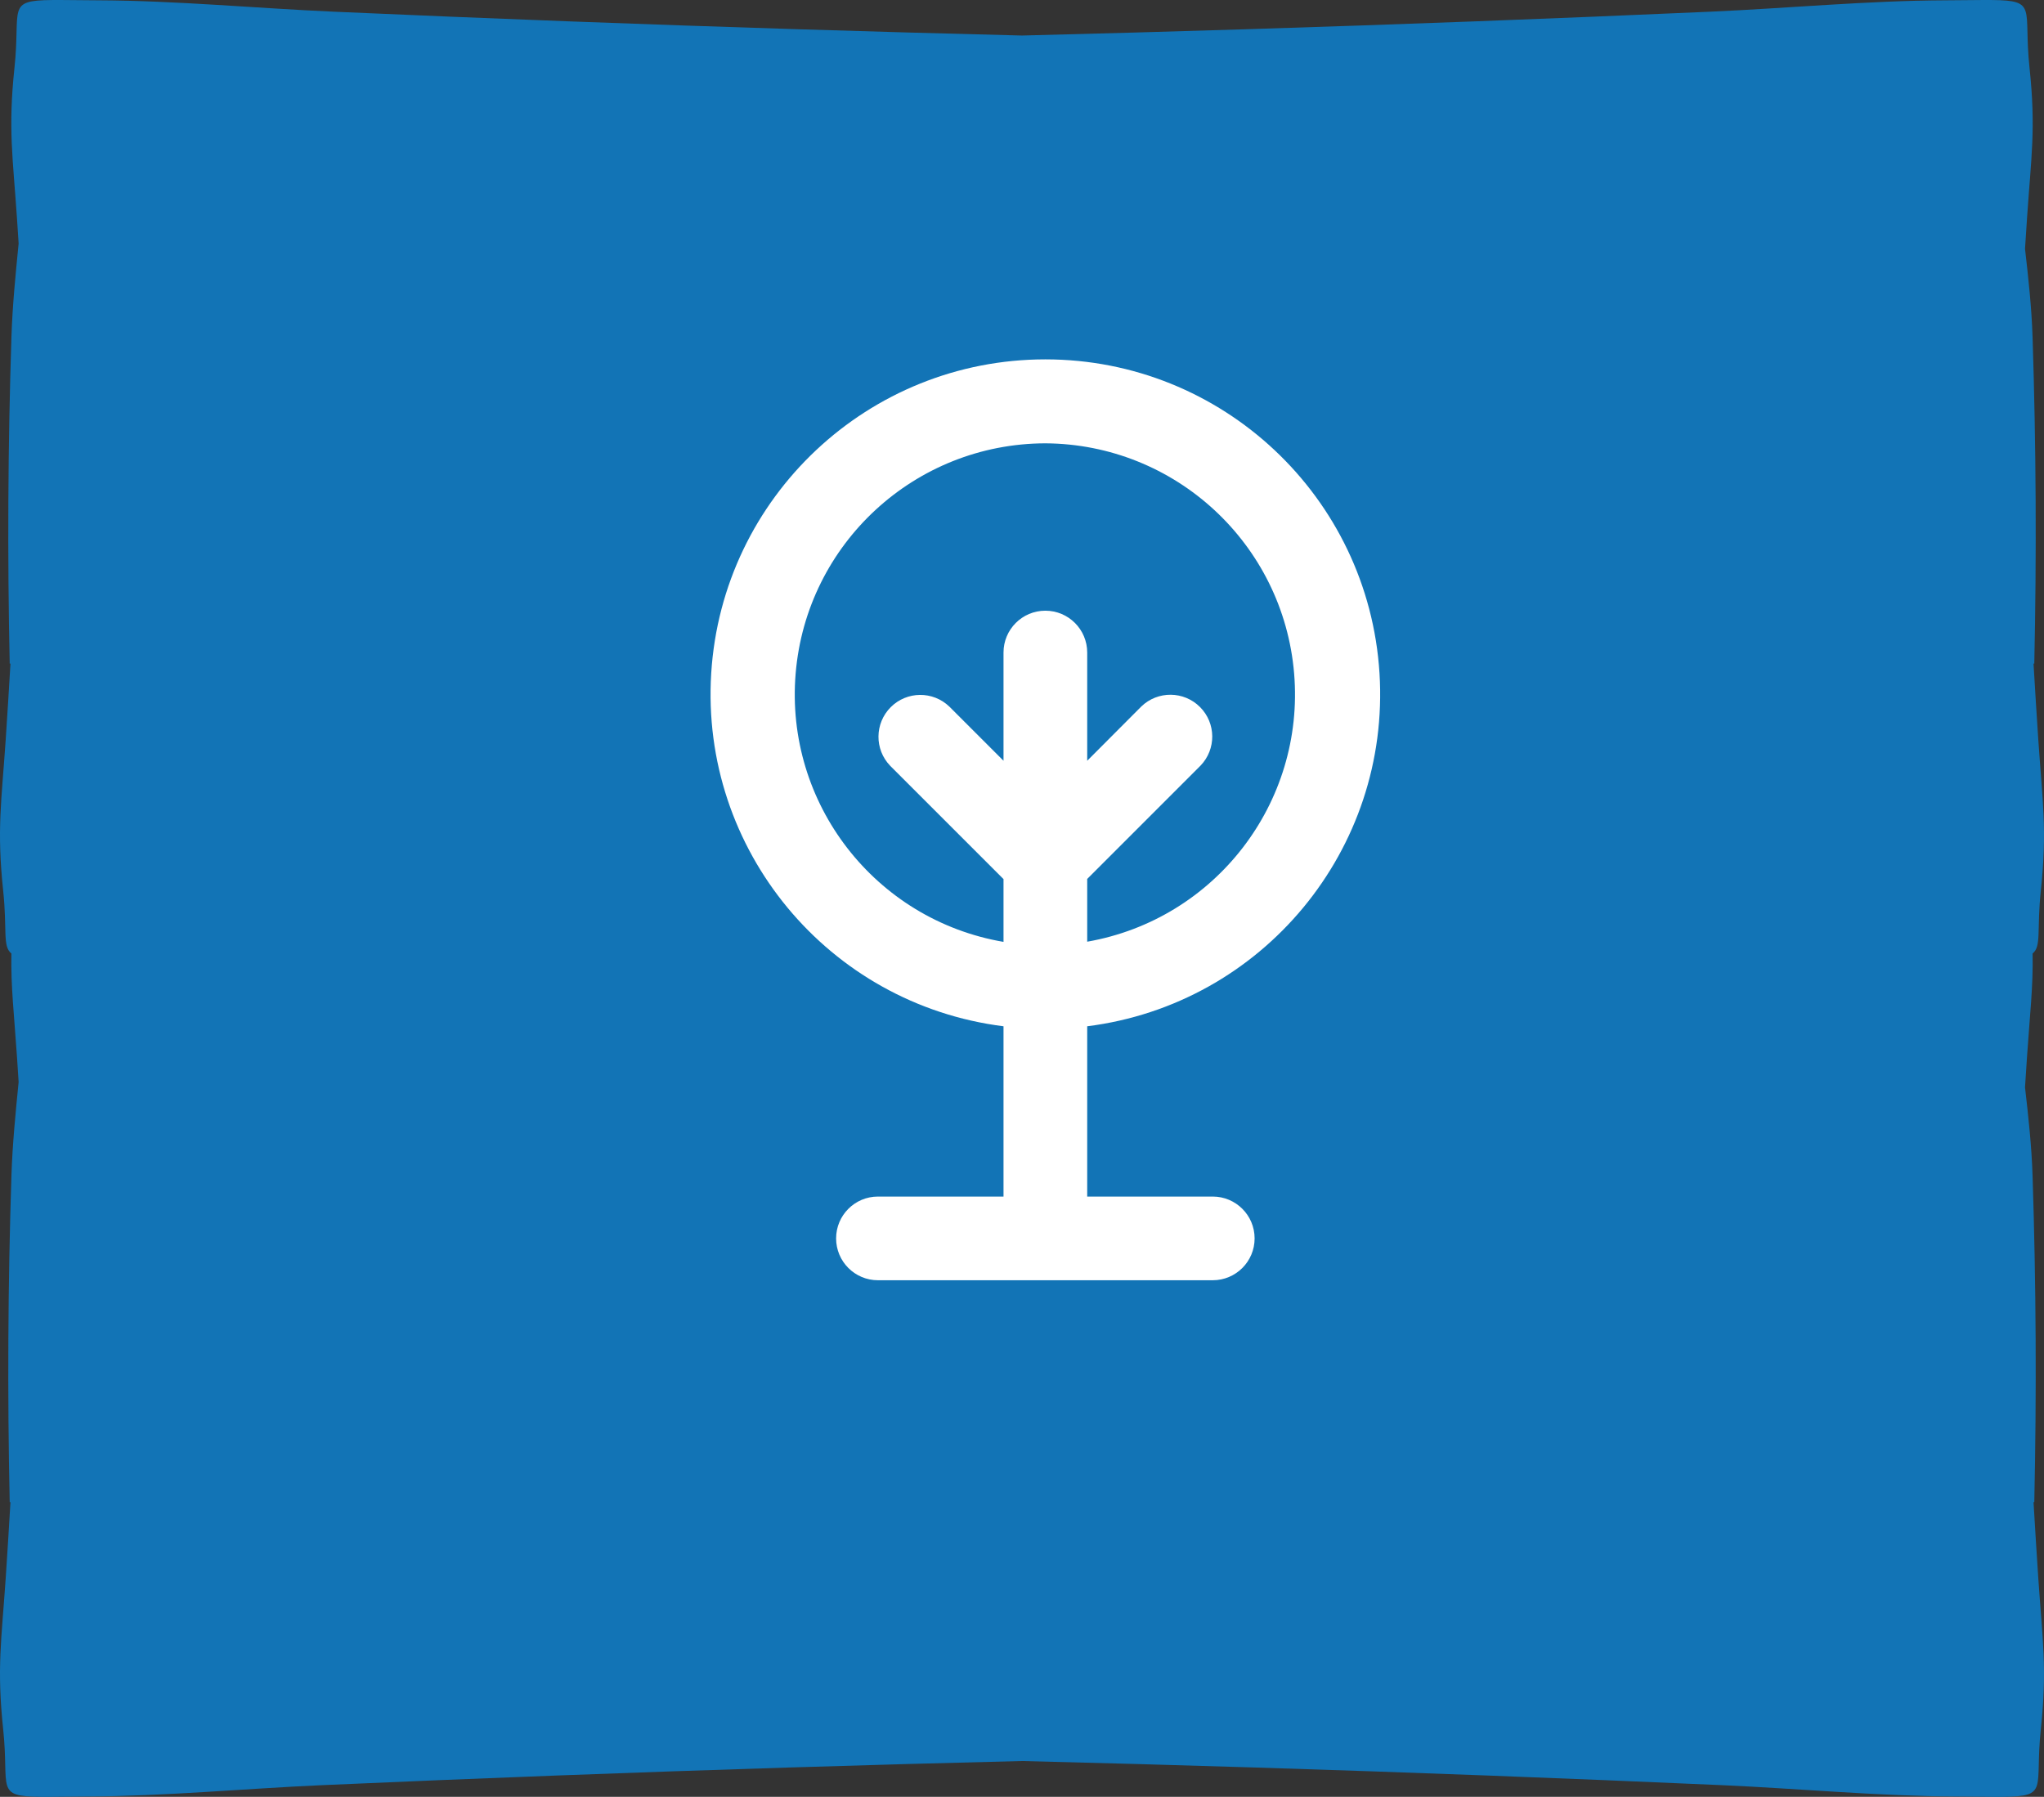 <?xml version="1.0" encoding="UTF-8"?>
<svg width="91px" height="80px" viewBox="0 0 91 80" version="1.1" xmlns="http://www.w3.org/2000/svg" xmlns:xlink="http://www.w3.org/1999/xlink">
    <rect x="0" y="0" width="91" height="80" fill="#333333" stroke="none"/>
    <title>buiten</title>
    <defs>
        <path d="M2.793,0.001 C3.241,0.004 3.787,0.013 4.454,0.015 C7.808,0.029 11.47,0.37 14.822,0.519 C18.315,0.674 21.809,0.818 25.303,0.95 C32.033,1.204 38.766,1.414 45.5,1.582 C52.234,1.414 58.967,1.204 65.697,0.95 C69.191,0.818 72.685,0.674 76.178,0.519 C79.53,0.37 83.192,0.029 86.546,0.015 C87.213,0.013 87.759,0.004 88.207,0.001 L88.669,0.001 C90.739,0.019 90.073,0.353 90.355,3.012 C90.645,5.738 90.428,6.993 90.244,9.718 C90.213,10.172 90.184,10.625 90.155,11.079 C90.307,12.388 90.448,13.698 90.491,15.005 C90.648,19.85 90.673,24.699 90.568,29.545 L90.534,29.545 C90.601,30.68 90.671,31.814 90.747,32.949 C90.932,35.673 91.148,36.929 90.859,39.654 C90.674,41.392 90.895,42.137 90.493,42.45 C90.52,43.941 90.374,45.131 90.244,47.051 C90.213,47.505 90.184,47.959 90.155,48.412 C90.307,49.722 90.448,51.032 90.491,52.338 C90.648,57.184 90.673,62.032 90.568,66.878 L90.534,66.878 C90.601,68.013 90.671,69.148 90.747,70.282 C90.932,73.007 91.148,74.262 90.859,76.988 C90.576,79.647 91.243,79.981 89.173,79.999 L88.71,79.999 C88.263,79.996 87.717,79.987 87.05,79.985 C83.696,79.971 80.033,79.63 76.682,79.481 C73.189,79.326 69.695,79.182 66.201,79.05 C59.303,78.789 52.402,78.575 45.5,78.405 C38.598,78.575 31.698,78.789 24.799,79.05 C21.305,79.182 17.811,79.326 14.318,79.481 C10.967,79.63 7.304,79.971 3.95,79.985 C3.283,79.987 2.737,79.996 2.29,79.999 L1.827,79.999 C-0.243,79.981 0.424,79.647 0.141,76.988 C-0.148,74.262 0.068,73.007 0.253,70.282 C0.329,69.148 0.399,68.013 0.466,66.878 L0.432,66.878 C0.327,62.032 0.352,57.184 0.509,52.338 C0.554,50.953 0.692,49.563 0.829,48.174 C0.805,47.8 0.782,47.426 0.756,47.051 C0.626,45.131 0.48,43.941 0.507,42.451 C0.105,42.137 0.326,41.392 0.141,39.654 C-0.148,36.929 0.068,35.673 0.253,32.949 C0.329,31.814 0.399,30.68 0.466,29.545 L0.432,29.545 C0.327,24.699 0.352,19.85 0.509,15.005 C0.554,13.619 0.692,12.23 0.829,10.841 C0.805,10.466 0.782,10.092 0.756,9.718 C0.572,6.993 0.355,5.738 0.645,3.012 C0.928,0.353 0.261,0.019 2.331,0.001 Z" id="path-1"></path>
    </defs>
    <g id="Ontwerp" stroke="none" stroke-width="1" fill="none" fill-rule="evenodd">
        <g id="shapes" transform="translate(-1374, -1740)">
            <g id="buiten" transform="translate(1374, 1740)">
                <g id="Group-7-Copy-13">
                    <g id="P1079956">
                        <mask id="mask-2" fill="white">
                            <use xlink:href="#path-1"></use>
                        </mask>
                        <use id="Combined-Shape" fill="#1274B6" xlink:href="#path-1"></use>
                    </g>
                    <g id="P1079956"></g>
                </g>
                <g id="pointer-copy-6" transform="translate(31.634, 16)" fill="#FFFFFF" fill-rule="nonzero">
                    <g id="tree-branch-5-svgrepo-com" transform="translate(-0, 0)">
                        <path d="M13.043,29.693 L13.043,37.274 L7.453,37.274 C6.424,37.274 5.59,38.108 5.59,39.137 C5.59,40.166 6.424,41 7.453,41 L22.358,41 C23.387,41 24.222,40.166 24.222,39.137 C24.222,38.108 23.387,37.274 22.358,37.274 L16.769,37.274 L16.769,29.693 C24.577,28.709 30.275,21.825 29.782,13.971 C29.289,6.118 22.775,0 14.906,0 C7.036,0 0.523,6.118 0.03,13.971 C-0.463,21.825 5.235,28.709 13.043,29.693 L13.043,29.693 Z M14.906,3.738 C20.692,3.771 25.497,8.215 25.981,13.981 C26.465,19.747 22.469,24.93 16.769,25.927 L16.769,23.133 L21.813,18.089 C22.519,17.358 22.509,16.196 21.79,15.478 C21.071,14.759 19.909,14.749 19.178,15.455 L16.769,17.871 L16.769,13.053 C16.769,12.024 15.935,11.19 14.906,11.19 C13.877,11.19 13.043,12.024 13.043,13.053 L13.043,17.871 L10.634,15.462 C9.902,14.756 8.74,14.766 8.022,15.485 C7.303,16.204 7.293,17.366 7.999,18.097 L13.043,23.14 L13.043,25.935 C7.323,24.956 3.303,19.764 3.789,13.981 C4.274,8.199 9.103,3.75 14.906,3.738 Z" id="Shape"></path>
                    </g>
                </g>
            </g>
        </g>
    </g>
</svg>